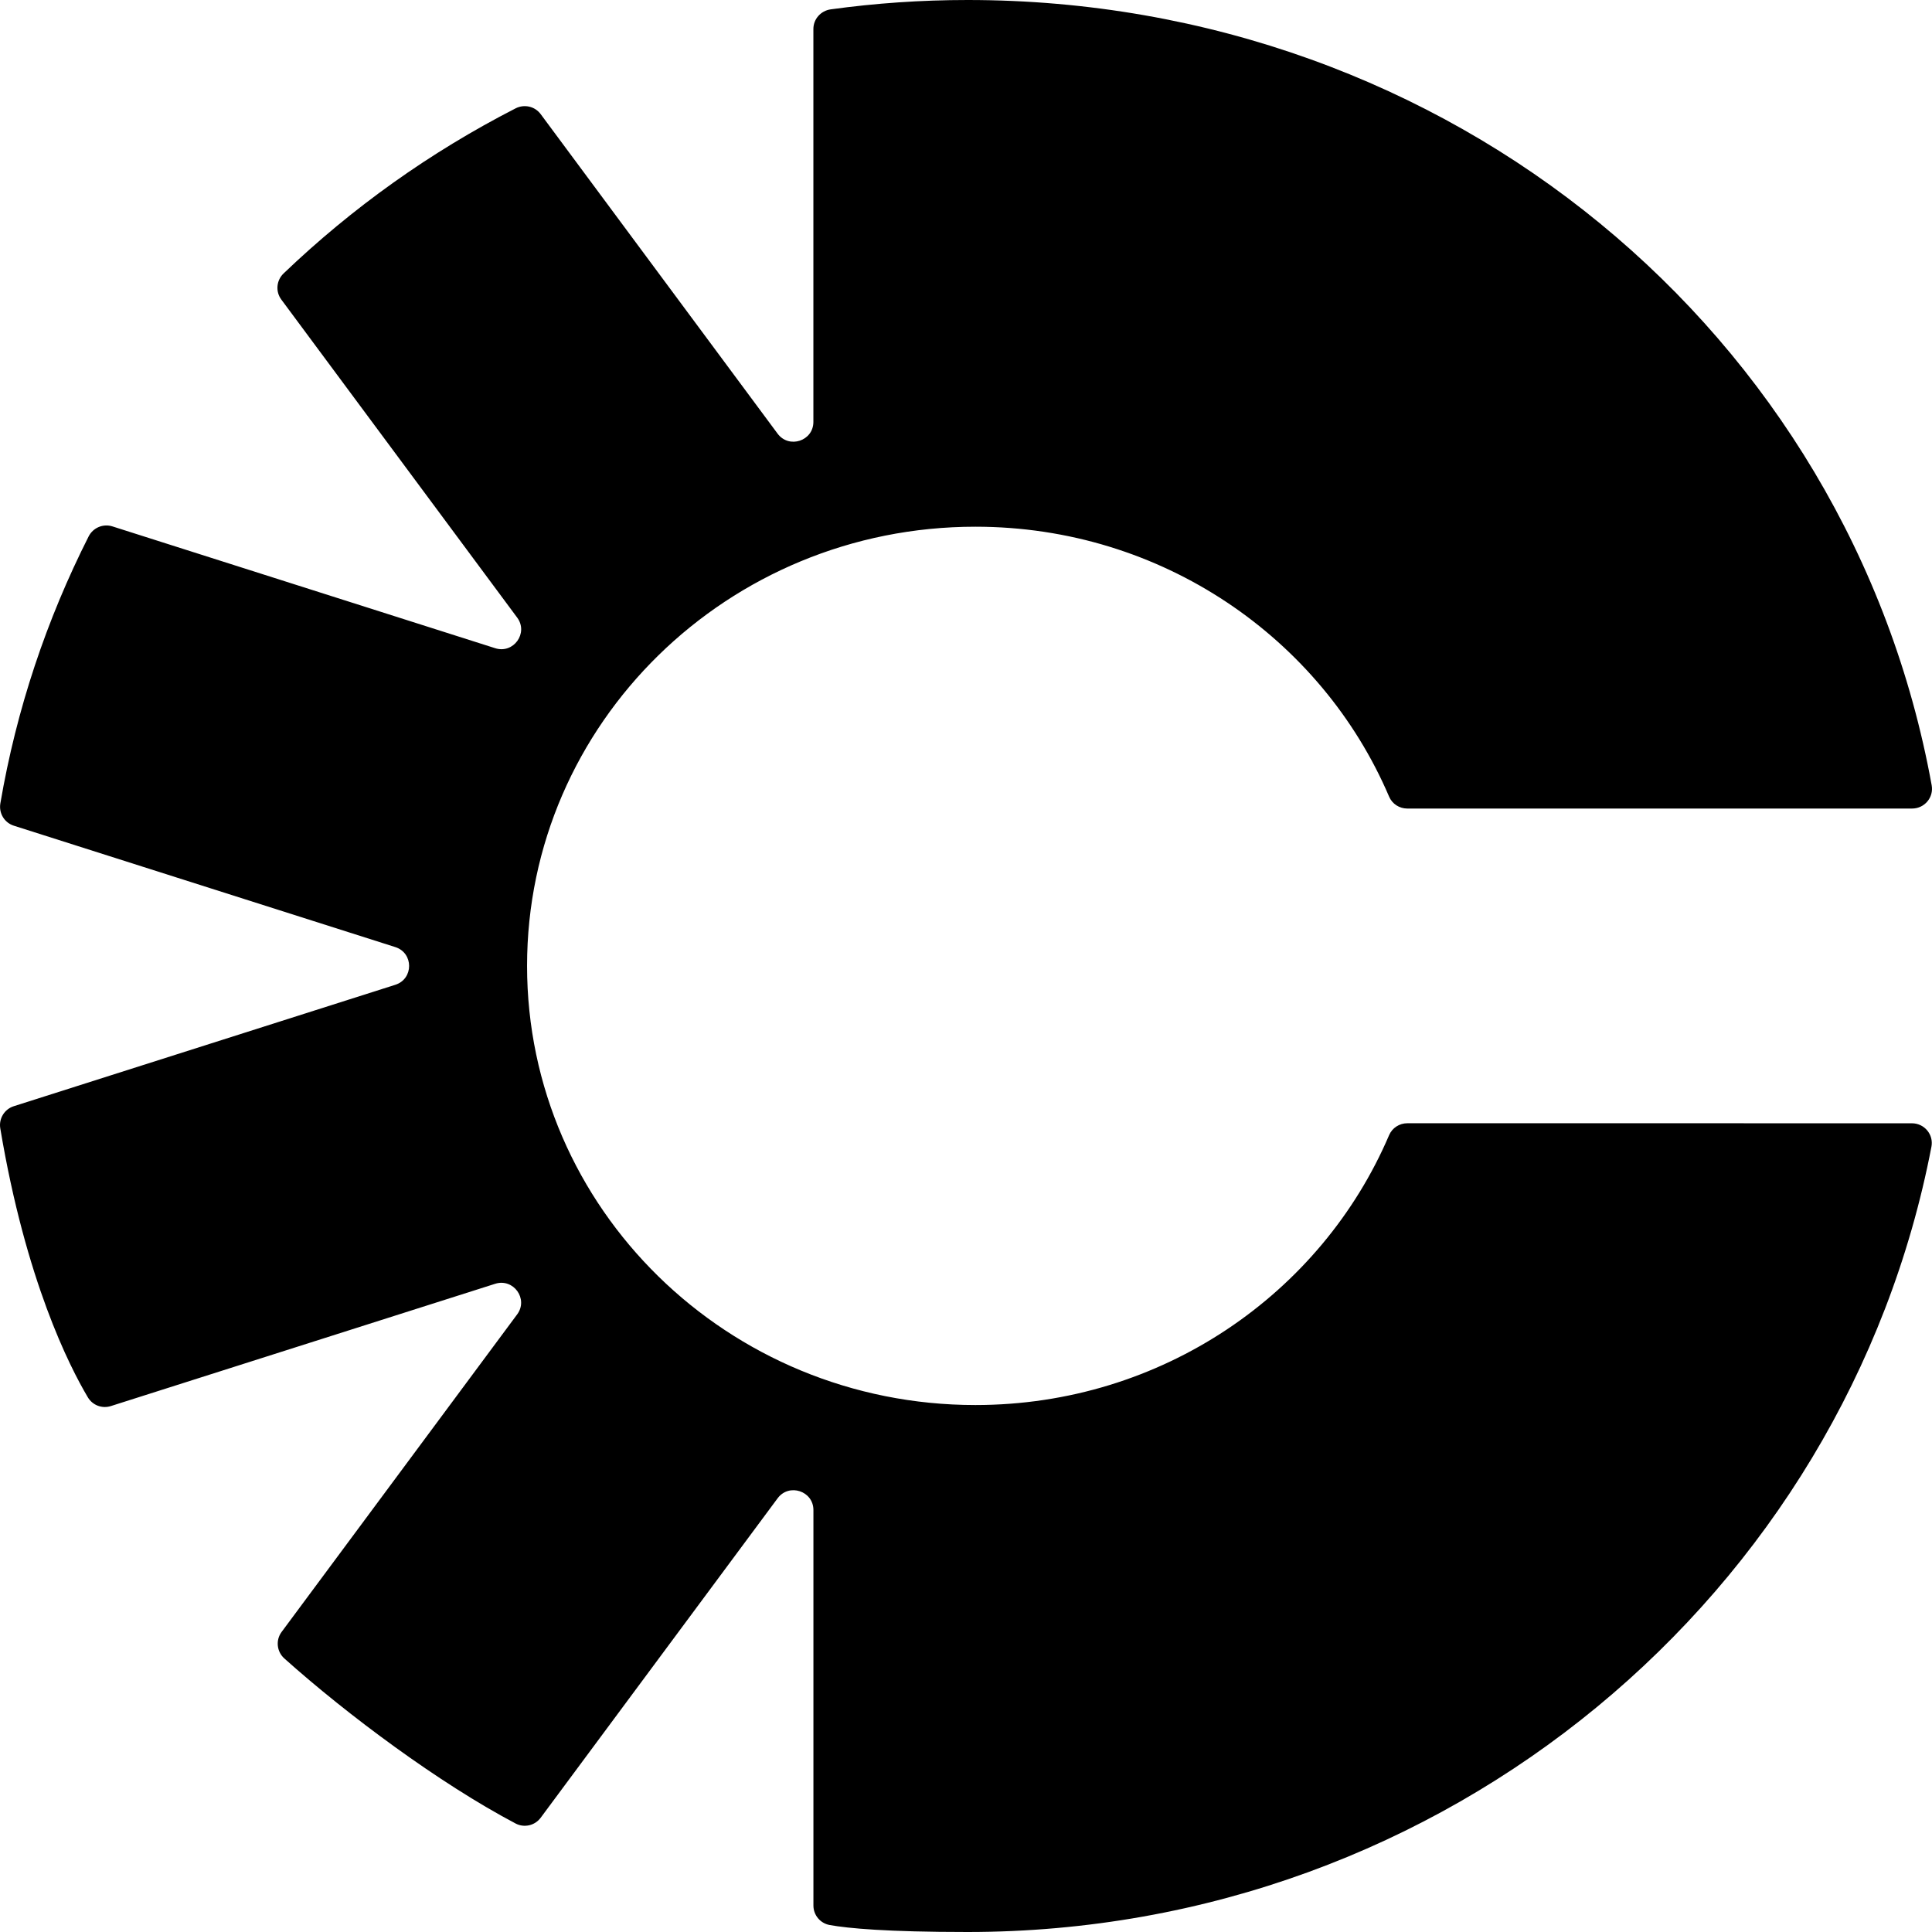 <svg width="160" height="160" viewBox="0 0 160 160" fill="none" xmlns="http://www.w3.org/2000/svg">
<path d="M116.545 93.023C115.892 93.023 115.297 93.409 115.041 94.006C109.436 107.133 96.214 116.359 80.778 116.359C60.276 116.359 43.649 100.073 43.649 79.99C43.649 59.907 60.276 43.62 80.778 43.62C96.211 43.62 109.436 52.85 115.041 65.977C115.297 66.578 115.892 66.96 116.545 66.96H158.354C159.377 66.96 160.158 66.038 159.973 65.032C153.19 27.633 120.091 0 80.129 0C76.283 0 72.498 0.265 68.794 0.775C67.977 0.889 67.361 1.576 67.361 2.398V34.941C67.361 36.52 65.339 37.184 64.397 35.913L44.779 9.455C44.298 8.804 43.417 8.606 42.697 8.975C35.618 12.601 29.152 17.219 23.486 22.645C22.887 23.219 22.803 24.145 23.298 24.809L42.831 51.147C43.78 52.424 42.529 54.165 41.011 53.682L9.312 43.594C8.538 43.349 7.704 43.704 7.34 44.425C3.861 51.308 1.368 58.706 0.029 66.534C-0.109 67.342 0.362 68.134 1.15 68.382L32.738 78.434C34.262 78.92 34.262 81.07 32.738 81.556L1.143 91.611C0.362 91.859 -0.112 92.644 0.023 93.446C2.132 106.053 5.752 113.16 7.276 115.722C7.667 116.379 8.457 116.678 9.187 116.443L41.008 106.318C42.525 105.835 43.777 107.576 42.828 108.853L23.321 135.151C22.817 135.832 22.917 136.781 23.55 137.348C28.788 142.037 36.405 147.695 42.7 151.015C43.417 151.391 44.298 151.186 44.779 150.535C47.895 146.333 59.017 131.341 64.4 124.08C65.342 122.809 67.364 123.476 67.364 125.056V157.81C67.364 158.601 67.93 159.282 68.714 159.423C70.231 159.695 73.427 160 80.126 160C119.799 160 152.833 131.999 159.953 94.968C160.148 93.959 159.367 93.026 158.338 93.026L116.545 93.02V93.023Z" fill="black"/>
</svg>
